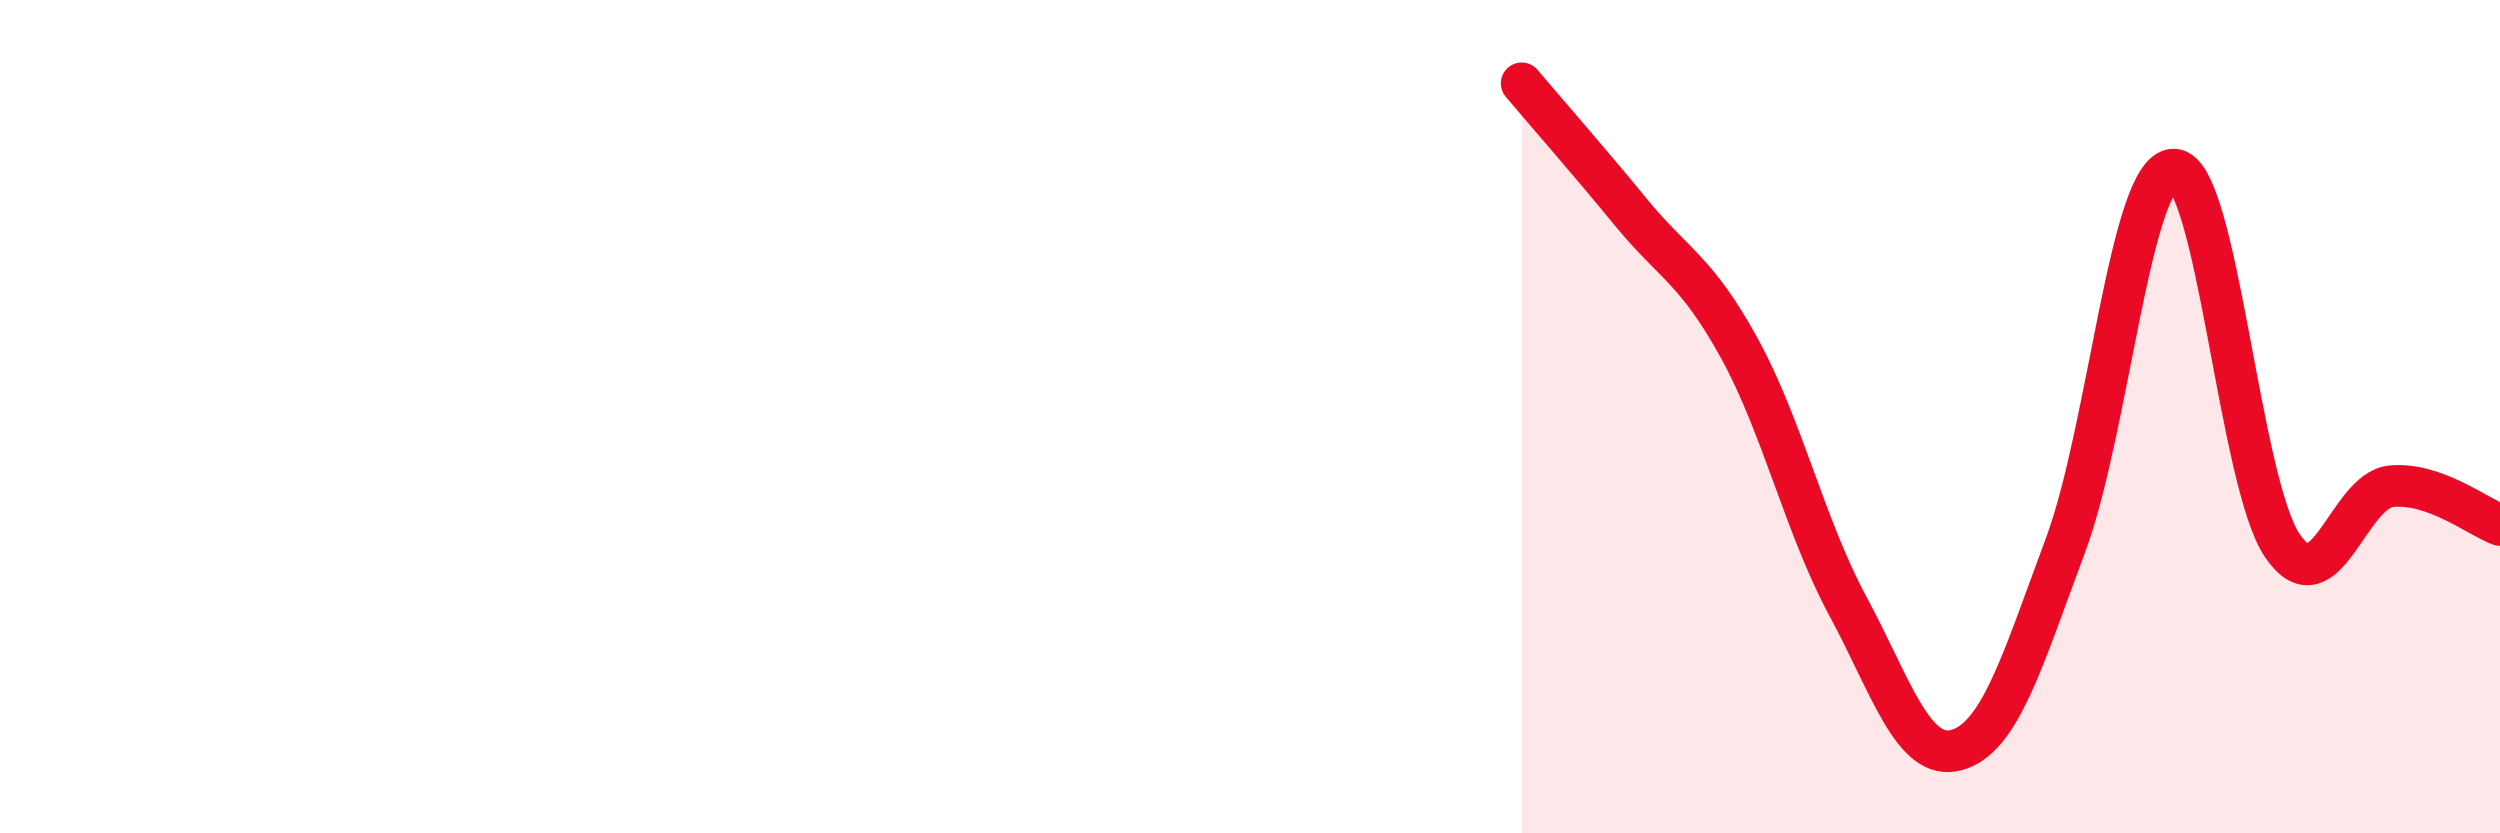
    <svg width="60" height="20" viewBox="0 0 60 20" xmlns="http://www.w3.org/2000/svg">
      <path
        d="M 36.52,2 C 37.04,2.62 38.09,3.81 39.13,5.08 C 40.17,6.35 40.7,6.46 41.74,8.35 C 42.78,10.24 43.31,12.62 44.35,14.55 C 45.39,16.48 45.92,18.29 46.96,18 C 48,17.71 48.53,15.88 49.57,13.09 C 50.61,10.3 51.13,4.07 52.17,4.07 C 53.21,4.07 53.74,11.58 54.78,13.1 C 55.82,14.62 56.35,11.77 57.39,11.67 C 58.43,11.57 59.48,12.41 60,12.6L60 20L36.52 20Z"
        fill="#EB0A25"
        opacity="0.1"
        stroke-linecap="round"
        stroke-linejoin="round"
      />
      <path
        d="M 36.52,2 C 37.04,2.62 38.09,3.81 39.13,5.08 C 40.17,6.35 40.7,6.46 41.74,8.35 C 42.78,10.24 43.31,12.62 44.35,14.55 C 45.39,16.48 45.92,18.29 46.96,18 C 48,17.71 48.53,15.88 49.57,13.09 C 50.61,10.3 51.13,4.07 52.17,4.07 C 53.21,4.07 53.74,11.58 54.78,13.1 C 55.82,14.62 56.35,11.77 57.39,11.67 C 58.43,11.57 59.48,12.41 60,12.6"
        stroke="#EB0A25"
        stroke-width="1"
        fill="none"
        stroke-linecap="round"
        stroke-linejoin="round"
      />
    </svg>
  